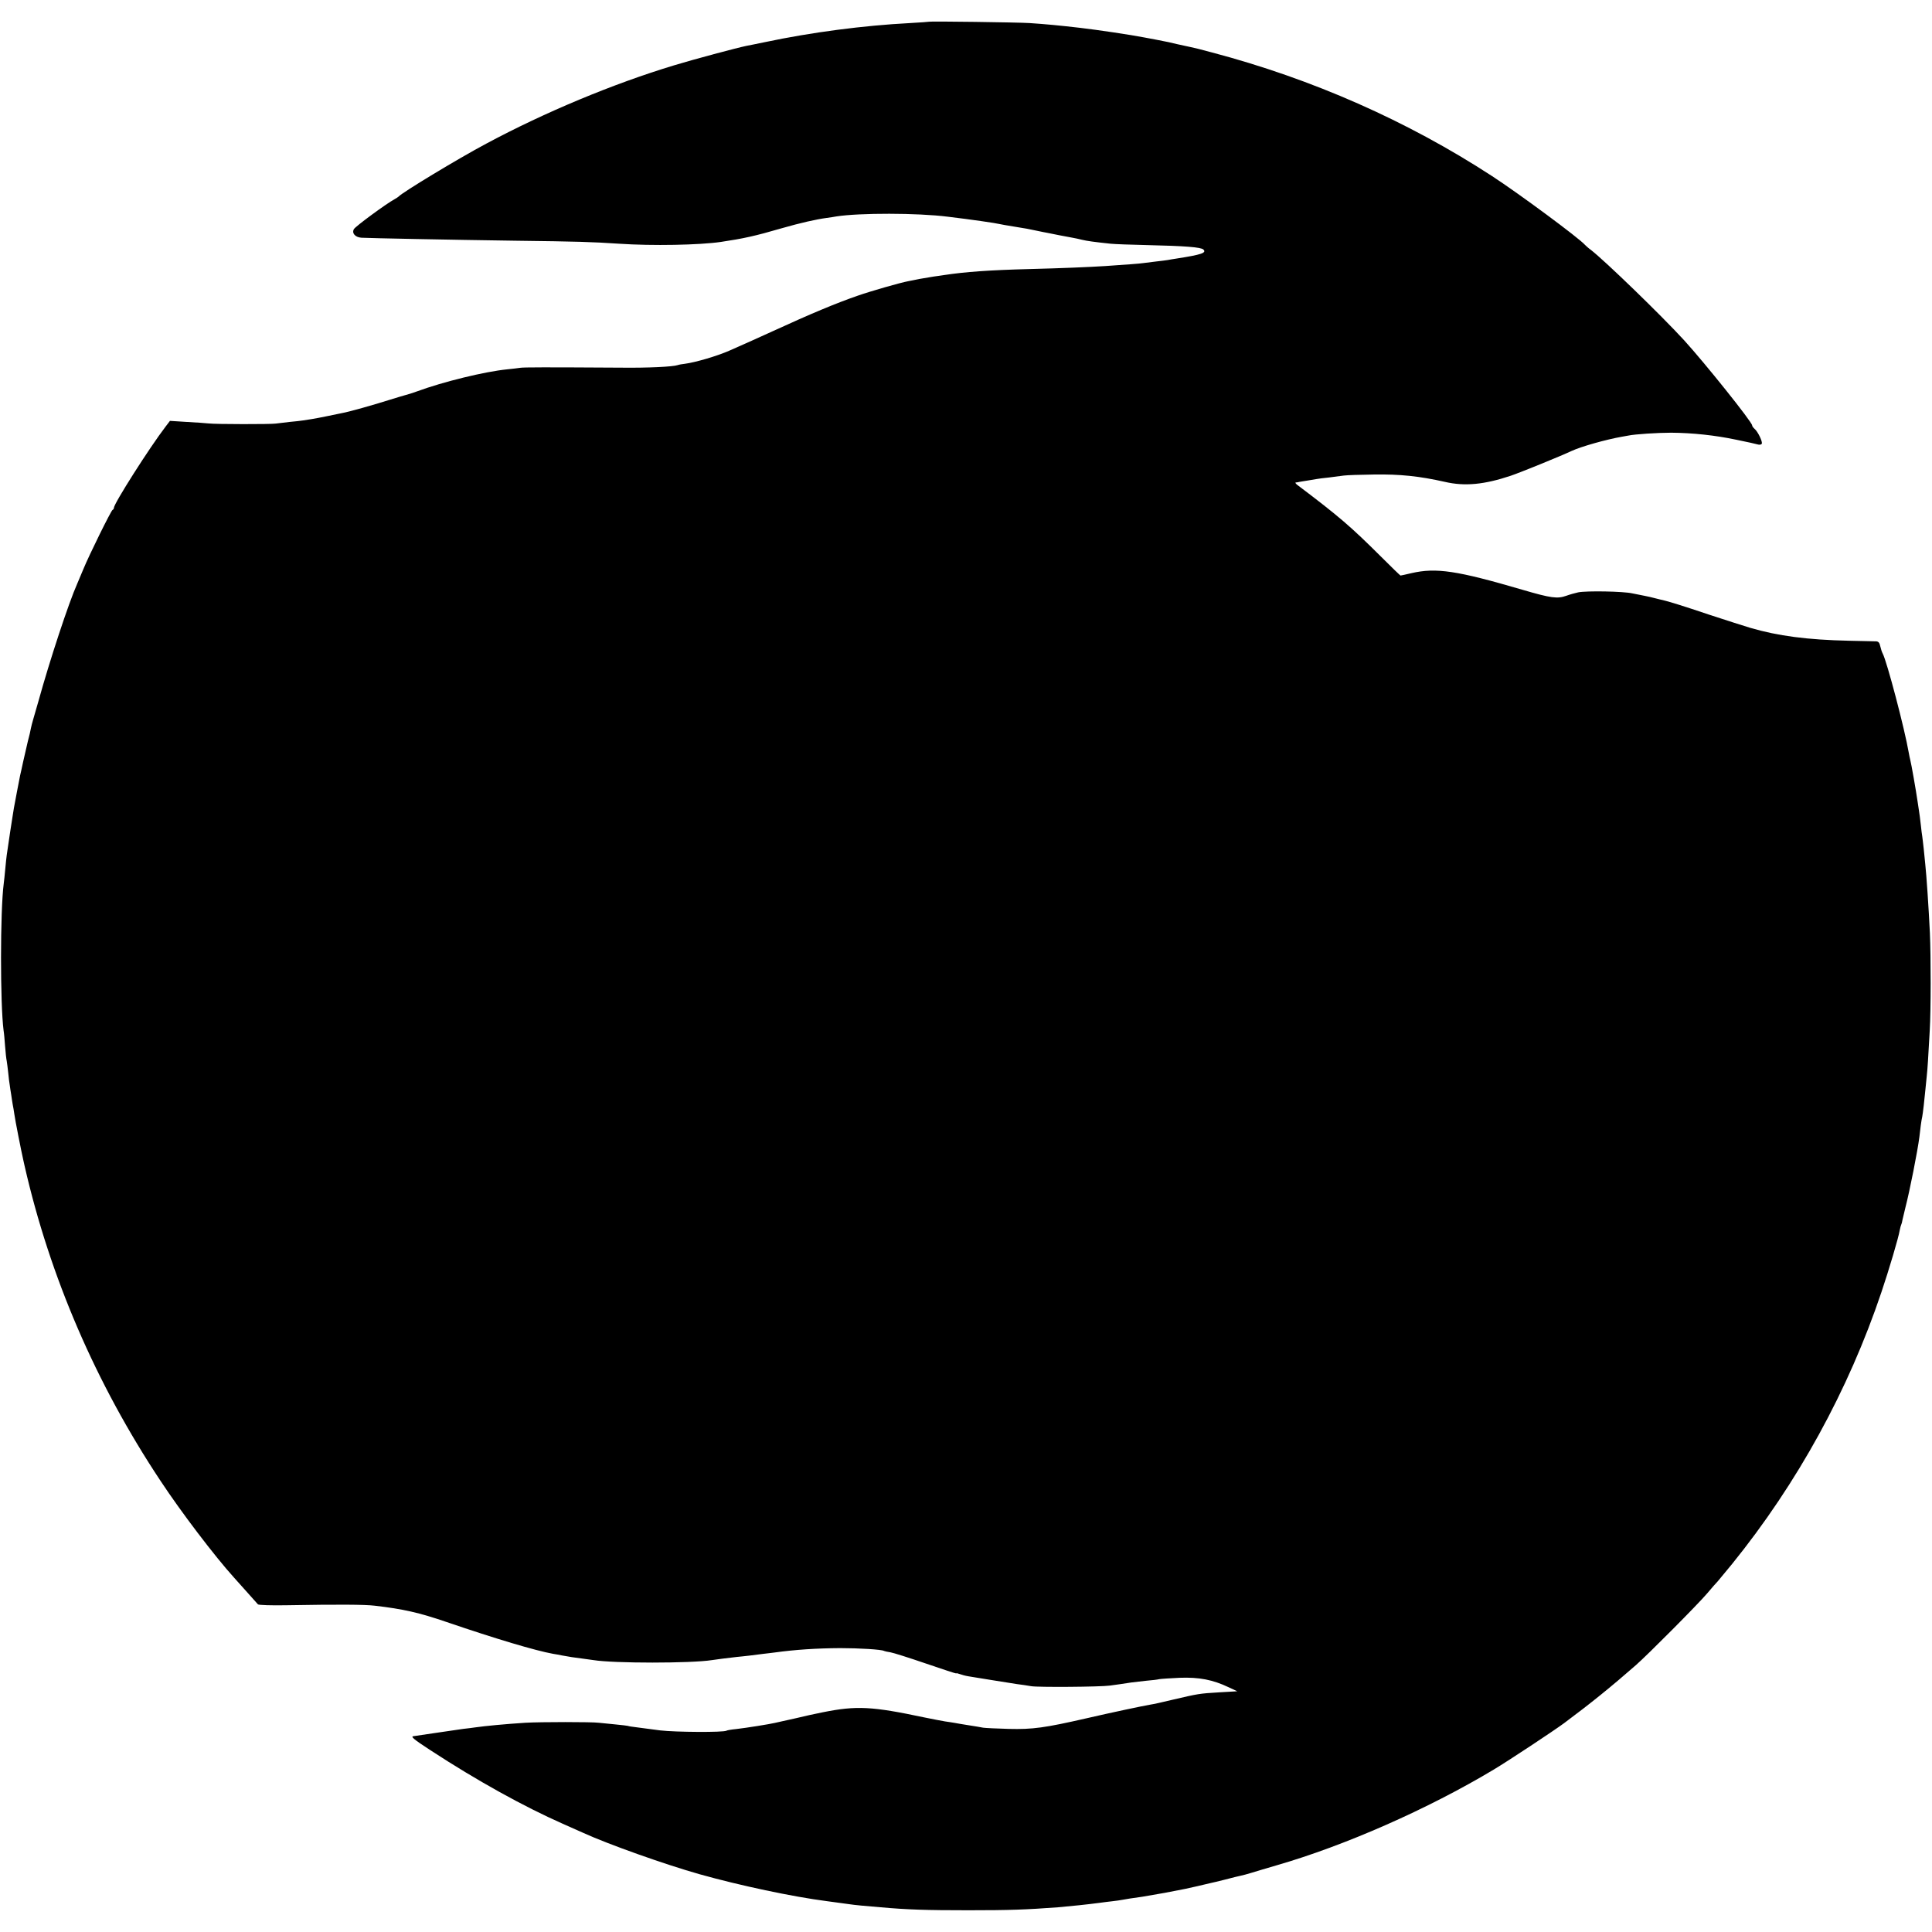 <?xml version="1.0" encoding="UTF-8" standalone="no"?> <svg xmlns="http://www.w3.org/2000/svg" version="1.0" width="1289pt" height="1289pt" viewBox="0 0 1289 1289" preserveAspectRatio="xMidYMid meet"><g transform="translate(0,1289) scale(0.1,-0.1)" fill="#000000" stroke="none"><path d="M6198 12745 c-2 -1 -59 -5 -128 -9 -307 -16 -654 -61 -966 -127 -55 -11 -110 -23 -124 -25 -67 -14 -348 -89 -483 -130 -406 -123 -860 -312 -1252 -522 -188 -100 -563 -327 -585 -353 -3 -3 -16 -12 -29 -19 -51 -27 -261 -181 -270 -199 -15 -27 9 -54 50 -57 51 -3 595 -14 1029 -20 411 -5 509 -8 690 -20 222 -15 537 -9 680 12 148 22 227 39 405 91 125 36 232 60 300 69 22 3 51 7 65 10 153 24 541 24 745 -2 159 -19 322 -43 345 -49 13 -3 36 -7 115 -20 41 -6 91 -15 135 -25 25 -5 56 -12 70 -14 14 -3 50 -10 80 -16 30 -6 69 -13 85 -16 17 -3 46 -9 65 -14 34 -8 76 -14 189 -26 30 -3 137 -7 237 -9 260 -6 367 -14 383 -30 22 -22 -12 -34 -179 -60 -19 -3 -46 -7 -60 -10 -14 -2 -50 -7 -80 -10 -30 -4 -66 -8 -80 -10 -24 -4 -112 -10 -255 -20 -109 -7 -303 -15 -505 -20 -271 -7 -432 -19 -570 -40 -14 -2 -45 -7 -70 -10 -25 -4 -67 -11 -95 -16 -27 -6 -61 -12 -75 -15 -54 -10 -249 -66 -335 -96 -145 -50 -315 -121 -570 -238 -72 -33 -203 -92 -290 -130 -82 -36 -226 -78 -295 -87 -19 -2 -41 -6 -49 -9 -32 -11 -199 -19 -371 -17 -512 3 -657 3 -680 -1 -14 -2 -52 -7 -85 -10 -151 -15 -429 -83 -605 -148 -30 -11 -63 -21 -72 -23 -9 -2 -58 -17 -110 -33 -100 -32 -274 -81 -316 -88 -14 -3 -58 -12 -97 -20 -38 -8 -86 -17 -105 -20 -19 -3 -45 -7 -58 -9 -13 -2 -53 -7 -90 -10 -37 -4 -78 -9 -92 -11 -31 -5 -401 -5 -450 1 -19 2 -85 7 -145 10 l-111 7 -29 -38 c-108 -141 -345 -514 -345 -542 0 -6 -4 -12 -9 -14 -9 -3 -156 -300 -196 -398 -15 -36 -33 -78 -40 -95 -57 -128 -182 -507 -259 -785 -15 -52 -31 -108 -36 -125 -5 -16 -11 -41 -14 -55 -2 -14 -11 -52 -20 -85 -8 -33 -22 -94 -31 -135 -9 -41 -18 -84 -21 -95 -5 -23 -34 -177 -41 -215 -2 -14 -6 -36 -8 -50 -4 -22 -27 -174 -40 -265 -2 -16 -7 -59 -10 -95 -3 -36 -8 -78 -10 -95 -24 -184 -24 -803 -1 -980 3 -16 7 -64 10 -105 3 -41 8 -86 11 -99 2 -13 7 -49 10 -79 3 -30 7 -67 10 -81 2 -14 6 -44 10 -66 3 -23 8 -52 10 -65 3 -14 8 -43 11 -65 4 -33 47 -251 60 -307 2 -10 6 -26 8 -36 169 -741 476 -1453 907 -2102 137 -208 364 -506 490 -645 20 -22 62 -69 94 -105 32 -36 62 -69 66 -74 5 -5 89 -8 191 -6 342 6 523 5 588 -3 190 -22 296 -46 480 -109 328 -112 593 -191 710 -212 14 -2 41 -7 60 -11 57 -10 72 -13 130 -20 30 -4 66 -9 80 -11 134 -22 652 -22 790 0 24 4 103 14 165 21 17 1 55 6 85 9 30 4 73 9 95 12 22 2 56 7 75 9 138 19 280 28 435 29 125 0 279 -9 294 -19 4 -2 22 -6 42 -9 19 -3 126 -37 237 -75 111 -38 202 -68 202 -66 0 3 10 1 23 -4 13 -5 39 -12 58 -15 19 -3 88 -14 154 -25 66 -11 143 -23 170 -27 28 -3 70 -10 95 -14 43 -8 461 -5 525 4 33 4 106 15 145 21 14 2 57 7 95 11 39 3 79 8 90 11 11 2 72 6 135 9 130 5 222 -13 327 -63 l58 -27 -120 -7 c-135 -8 -143 -10 -310 -49 -66 -16 -133 -31 -150 -33 -53 -9 -265 -54 -425 -91 -280 -64 -360 -75 -520 -71 -80 2 -156 6 -170 8 -14 3 -56 10 -95 16 -38 6 -81 13 -95 16 -13 2 -42 7 -65 10 -22 4 -83 15 -135 26 -354 75 -455 80 -680 35 -83 -17 -87 -18 -181 -40 -37 -8 -78 -17 -90 -20 -13 -3 -35 -8 -49 -11 -33 -8 -188 -33 -258 -41 -32 -3 -61 -8 -65 -11 -20 -12 -340 -10 -442 2 -60 8 -132 17 -160 21 -27 3 -52 7 -55 9 -3 1 -41 6 -85 10 -44 4 -93 9 -110 11 -45 6 -387 6 -490 0 -138 -9 -265 -21 -335 -31 -14 -2 -50 -7 -80 -10 -30 -4 -113 -16 -185 -27 -71 -11 -136 -20 -142 -21 -28 -1 -8 -18 110 -95 309 -202 622 -375 882 -490 50 -22 110 -49 135 -60 168 -77 549 -212 779 -277 267 -75 621 -150 846 -179 82 -11 134 -18 155 -21 23 -4 114 -13 205 -20 178 -16 303 -20 585 -20 279 0 385 4 600 20 82 7 198 19 280 30 19 3 55 7 80 10 25 3 56 7 70 10 28 5 62 11 130 20 25 4 92 16 150 26 146 28 147 28 220 45 36 9 74 17 85 20 11 2 56 13 100 24 44 12 91 23 105 26 14 3 45 11 70 19 25 8 100 30 168 50 457 132 1010 376 1447 638 94 56 404 261 470 310 175 130 317 245 479 387 79 69 415 407 476 479 30 36 62 72 70 80 8 9 51 61 96 116 436 539 777 1160 997 1815 49 145 114 363 122 413 3 17 8 33 10 37 2 3 6 17 8 31 3 13 12 51 20 84 28 107 81 375 93 470 2 17 6 50 9 75 3 25 8 52 10 60 2 8 6 42 10 75 3 33 8 80 11 105 2 25 6 65 9 90 5 45 10 121 20 305 8 135 8 490 1 650 -8 166 -23 389 -31 460 -2 17 -6 62 -10 100 -4 39 -9 77 -10 85 -2 8 -6 44 -10 80 -4 36 -9 74 -11 85 -2 10 -6 37 -9 60 -12 84 -44 264 -50 285 -2 8 -7 30 -10 48 -27 158 -146 610 -174 662 -5 9 -12 30 -16 48 -5 24 -12 32 -28 33 -12 0 -93 2 -180 4 -278 6 -475 32 -659 86 -36 11 -160 50 -275 88 -181 61 -270 88 -308 97 -5 1 -28 6 -50 12 -22 6 -53 13 -69 16 -16 3 -55 11 -85 17 -61 14 -305 18 -361 7 -19 -4 -55 -14 -80 -23 -59 -21 -101 -16 -292 40 -437 128 -576 149 -741 111 -38 -9 -70 -16 -73 -16 -2 0 -61 57 -132 128 -199 198 -276 265 -557 477 -10 8 -15 15 -10 16 6 0 17 2 25 4 8 1 33 6 55 9 23 4 50 8 60 10 11 2 47 7 80 10 33 4 78 10 100 13 22 3 112 6 199 7 177 3 307 -11 476 -49 133 -31 264 -18 440 41 62 21 331 130 405 165 65 30 228 76 335 95 14 2 34 6 45 8 42 9 194 19 285 19 141 -1 294 -17 435 -47 39 -8 82 -17 95 -20 14 -3 35 -8 46 -11 12 -4 25 -2 28 4 8 12 -26 82 -48 100 -9 8 -16 18 -16 23 0 22 -317 418 -454 568 -153 167 -526 528 -621 602 -17 12 -34 28 -40 34 -39 45 -439 341 -620 459 -565 368 -1199 648 -1869 825 -65 18 -130 34 -143 36 -14 3 -55 12 -92 20 -36 9 -77 18 -91 20 -14 3 -70 14 -125 24 -92 18 -315 51 -427 64 -137 16 -233 25 -338 32 -76 5 -667 13 -672 9z"></path></g></svg> 